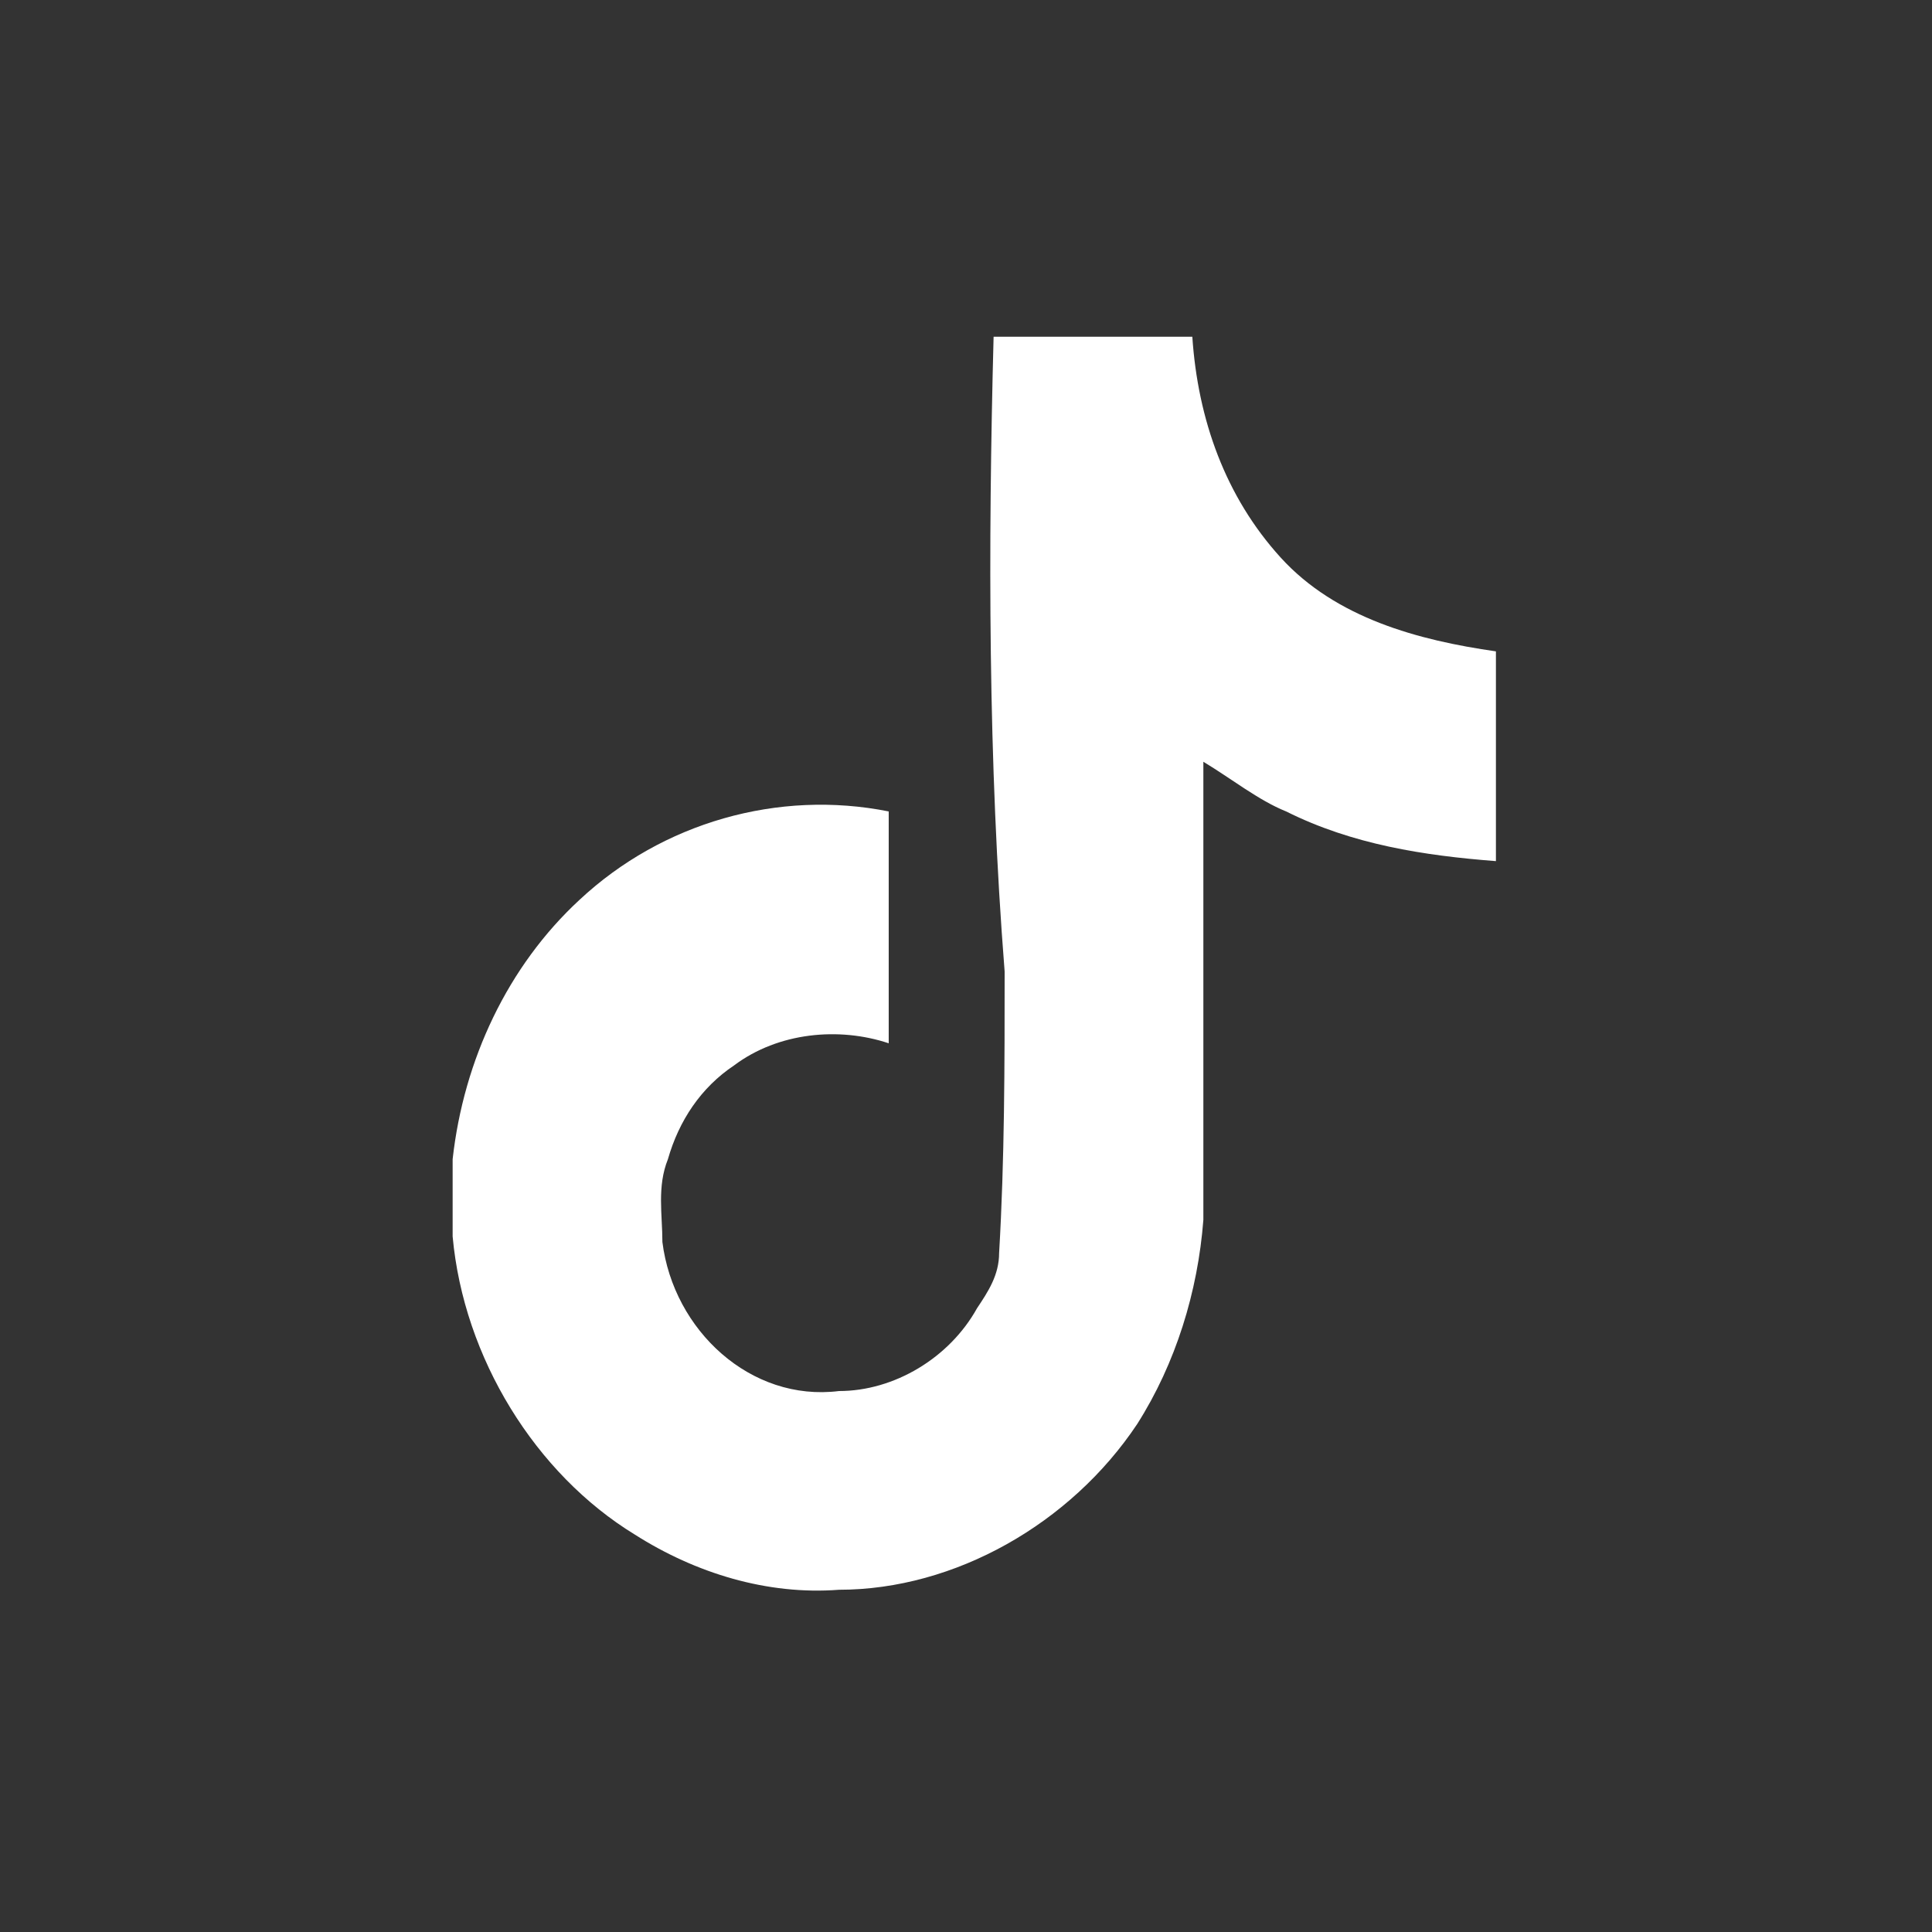 <?xml version="1.0" encoding="utf-8"?>
<!-- Generator: Adobe Illustrator 28.3.0, SVG Export Plug-In . SVG Version: 6.00 Build 0)  -->
<svg version="1.1" id="Layer_1" xmlns="http://www.w3.org/2000/svg" xmlns:xlink="http://www.w3.org/1999/xlink" x="0px" y="0px"
	 viewBox="0 0 35 35" style="enable-background:new 0 0 35 35;" xml:space="preserve">
<rect x="0" y="0" width="35" height="35" fill="#333333" stroke="none"/>
<style type="text/css">
	.st0{fill:#FFFFFF;}
</style>
<path class="st0" d="M18,6.1c1.2,0,2.4,0,3.6,0c0.1,1.5,0.6,2.9,1.6,4c1,1.1,2.5,1.5,3.9,1.7v3.8c-1.3-0.1-2.6-0.3-3.8-0.9
	c-0.5-0.2-1-0.6-1.5-0.9c0,2.8,0,5.5,0,8.3c-0.1,1.3-0.5,2.6-1.2,3.7c-1.2,1.8-3.3,3-5.4,3c-1.3,0.1-2.6-0.3-3.7-1
	c-1.8-1.1-3.1-3.2-3.3-5.4c0-0.5,0-0.9,0-1.4c0.2-1.8,1-3.5,2.3-4.7c1.5-1.4,3.6-2,5.6-1.6c0,1.4,0,2.8,0,4.2
	c-0.9-0.3-2-0.2-2.8,0.4c-0.6,0.4-1,1-1.2,1.7c-0.2,0.5-0.1,1-0.1,1.5c0.2,1.6,1.6,2.9,3.2,2.7c1,0,2-0.6,2.5-1.5
	c0.2-0.3,0.4-0.6,0.4-1c0.1-1.7,0.1-3.4,0.1-5.1C17.9,13.8,17.9,9.9,18,6.1L18,6.1L18,6.1z"/>
</svg>
